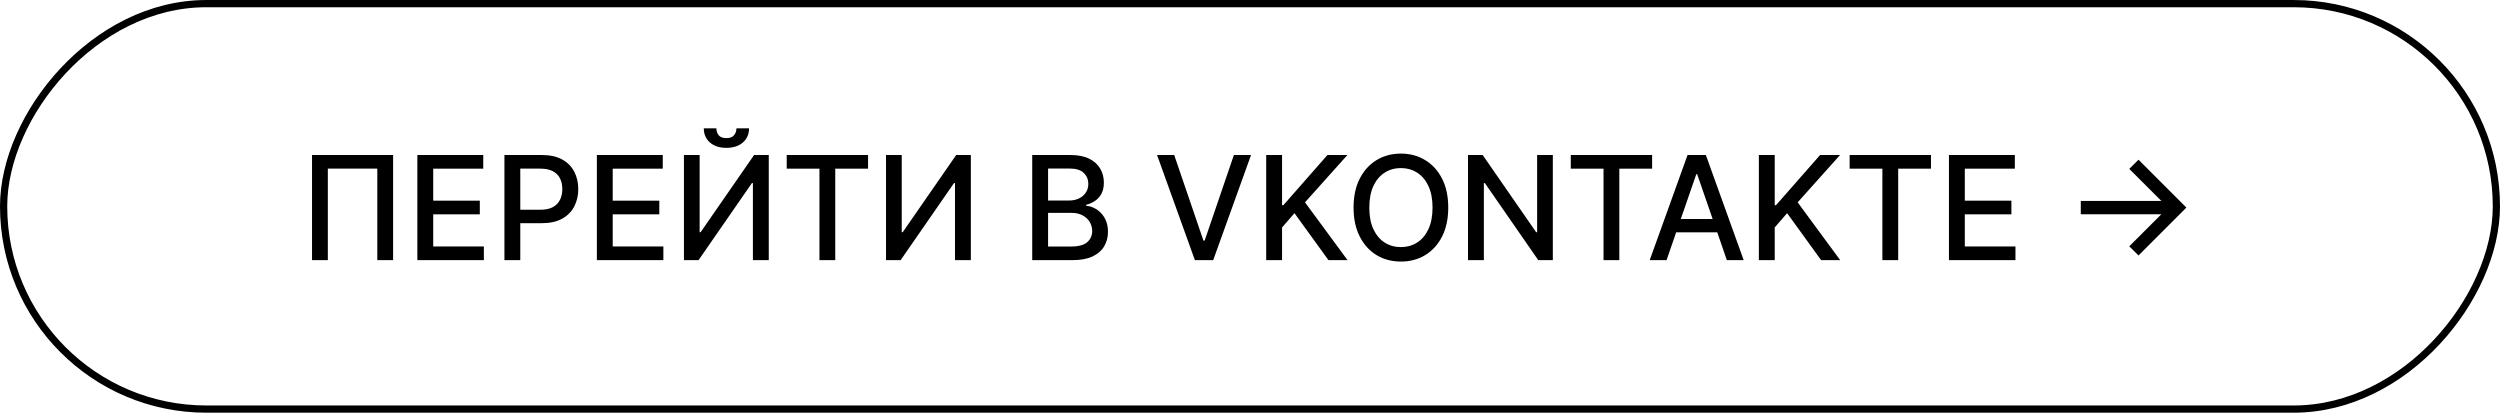 <?xml version="1.0" encoding="UTF-8"?> <svg xmlns="http://www.w3.org/2000/svg" width="346" height="58" viewBox="0 0 346 58" fill="none"> <rect x="-0.5" y="0.5" width="345" height="56.115" rx="28.057" transform="matrix(-1 0 0 1 345 0.002)" stroke="black"></rect> <path d="M54.406 21.456V36.002H52.219V23.331H45.372V36.002H43.185V21.456H54.406ZM57.762 36.002V21.456H66.881V23.346H59.957V27.777H66.406V29.66H59.957V34.113H66.967V36.002H57.762ZM69.813 36.002V21.456H74.998C76.129 21.456 77.067 21.663 77.81 22.074C78.553 22.486 79.11 23.05 79.479 23.765C79.848 24.475 80.033 25.275 80.033 26.165C80.033 27.06 79.846 27.865 79.472 28.58C79.103 29.29 78.544 29.854 77.796 30.27C77.052 30.682 76.117 30.888 74.99 30.888H71.425V29.027H74.791C75.507 29.027 76.087 28.904 76.532 28.658C76.977 28.407 77.303 28.066 77.512 27.636C77.72 27.205 77.824 26.715 77.824 26.165C77.824 25.616 77.72 25.128 77.512 24.702C77.303 24.276 76.974 23.942 76.525 23.701C76.079 23.459 75.492 23.339 74.763 23.339H72.007V36.002H69.813ZM82.606 36.002V21.456H91.725V23.346H84.8V27.777H91.249V29.66H84.8V34.113H91.81V36.002H82.606ZM94.657 21.456H96.83V32.138H96.965L104.365 21.456H106.397V36.002H104.202V25.334H104.067L96.681 36.002H94.657V21.456ZM101.922 17.763H103.669C103.669 18.564 103.385 19.215 102.817 19.716C102.254 20.214 101.491 20.462 100.53 20.462C99.574 20.462 98.814 20.214 98.25 19.716C97.687 19.215 97.405 18.564 97.405 17.763H99.145C99.145 18.118 99.249 18.433 99.458 18.708C99.666 18.978 100.024 19.113 100.53 19.113C101.027 19.113 101.382 18.978 101.596 18.708C101.813 18.438 101.922 18.123 101.922 17.763ZM108.881 23.346V21.456H120.138V23.346H115.599V36.002H113.412V23.346H108.881ZM122.625 21.456H124.799V32.138H124.934L132.334 21.456H134.365V36.002H132.171V25.334H132.036L124.65 36.002H122.625V21.456ZM142.86 36.002V21.456H148.186C149.219 21.456 150.073 21.627 150.75 21.968C151.427 22.304 151.934 22.761 152.27 23.339C152.606 23.912 152.775 24.558 152.775 25.277C152.775 25.884 152.663 26.395 152.441 26.812C152.218 27.224 151.92 27.555 151.546 27.806C151.176 28.052 150.769 28.232 150.324 28.346V28.488C150.807 28.511 151.278 28.668 151.738 28.956C152.202 29.241 152.585 29.645 152.888 30.171C153.191 30.697 153.343 31.336 153.343 32.089C153.343 32.832 153.167 33.5 152.817 34.091C152.471 34.679 151.936 35.145 151.212 35.491C150.488 35.831 149.562 36.002 148.435 36.002H142.86ZM145.054 34.12H148.222C149.273 34.12 150.026 33.916 150.48 33.509C150.935 33.102 151.162 32.593 151.162 31.982C151.162 31.523 151.046 31.101 150.814 30.718C150.582 30.334 150.251 30.029 149.82 29.802C149.394 29.574 148.887 29.461 148.3 29.461H145.054V34.12ZM145.054 27.749H147.995C148.487 27.749 148.93 27.654 149.323 27.465C149.721 27.276 150.035 27.011 150.267 26.67C150.504 26.324 150.623 25.917 150.623 25.448C150.623 24.847 150.412 24.342 149.99 23.935C149.569 23.528 148.923 23.324 148.051 23.324H145.054V27.749ZM162.51 21.456L166.558 33.303H166.722L170.77 21.456H173.142L167.908 36.002H165.372L160.138 21.456H162.51ZM175.243 36.002V21.456H177.437V28.402H177.615L183.716 21.456H186.478L180.612 28.005L186.5 36.002H183.858L179.156 29.503L177.437 31.478V36.002H175.243ZM200.436 28.729C200.436 30.282 200.152 31.617 199.584 32.735C199.016 33.848 198.237 34.705 197.247 35.306C196.262 35.903 195.143 36.201 193.888 36.201C192.628 36.201 191.504 35.903 190.514 35.306C189.529 34.705 188.753 33.845 188.185 32.728C187.616 31.61 187.332 30.277 187.332 28.729C187.332 27.176 187.616 25.843 188.185 24.731C188.753 23.613 189.529 22.756 190.514 22.16C191.504 21.558 192.628 21.258 193.888 21.258C195.143 21.258 196.262 21.558 197.247 22.16C198.237 22.756 199.016 23.613 199.584 24.731C200.152 25.843 200.436 27.176 200.436 28.729ZM198.263 28.729C198.263 27.546 198.071 26.549 197.688 25.739C197.309 24.925 196.788 24.309 196.125 23.893C195.467 23.471 194.721 23.261 193.888 23.261C193.05 23.261 192.302 23.471 191.643 23.893C190.985 24.309 190.464 24.925 190.081 25.739C189.702 26.549 189.513 27.546 189.513 28.729C189.513 29.913 189.702 30.912 190.081 31.726C190.464 32.536 190.985 33.152 191.643 33.573C192.302 33.99 193.05 34.198 193.888 34.198C194.721 34.198 195.467 33.99 196.125 33.573C196.788 33.152 197.309 32.536 197.688 31.726C198.071 30.912 198.263 29.913 198.263 28.729ZM214.912 21.456V36.002H212.895L205.502 25.334H205.367V36.002H203.172V21.456H205.203L212.604 32.138H212.739V21.456H214.912ZM217.396 23.346V21.456H228.653V23.346H224.115V36.002H221.928V23.346H217.396ZM230.651 36.002H228.321L233.556 21.456H236.091L241.326 36.002H238.996L234.884 24.099H234.77L230.651 36.002ZM231.042 30.306H238.598V32.153H231.042V30.306ZM243.426 36.002V21.456H245.621V28.402H245.798L251.899 21.456H254.662L248.795 28.005L254.683 36.002H252.041L247.339 29.503L245.621 31.478V36.002H243.426ZM255.99 23.346V21.456H267.247V23.346H262.709V36.002H260.521V23.346H255.99ZM269.735 36.002V21.456H278.854V23.346H271.929V27.777H278.378V29.66H271.929V34.113H278.939V36.002H269.735ZM295.971 35.356L294.692 34.091L299.131 29.652H287.98V27.806H299.131L294.692 23.374L295.971 22.103L302.597 28.729L295.971 35.356Z" fill="black"></path> </svg> 